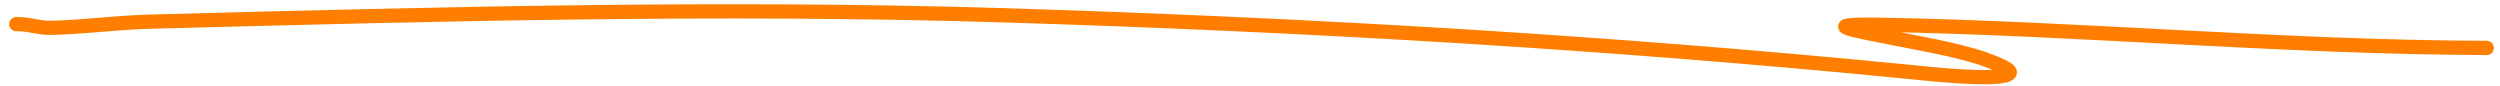 <?xml version="1.0" encoding="UTF-8"?> <svg xmlns="http://www.w3.org/2000/svg" width="263" height="9" viewBox="0 0 263 9" fill="none"> <path d="M261.606 5.042C240.257 4.974 219.491 3.014 198.243 2.614C190.593 2.471 195.112 3.199 199.458 4.067C203.103 4.796 207.151 5.446 210.161 6.765C211.066 7.162 212.54 7.846 210.099 8.065C207.502 8.297 202.193 7.695 200.434 7.522C169.082 4.448 137.446 2.58 105.073 1.593C75.558 0.694 45.665 1.49 15.712 2.28C12.278 2.371 8.706 2.86 5.32 2.929C4.077 2.954 3.081 2.521 1.712 2.535" stroke="#FF7E00" stroke-width="1.5" stroke-linecap="round"></path> </svg> 